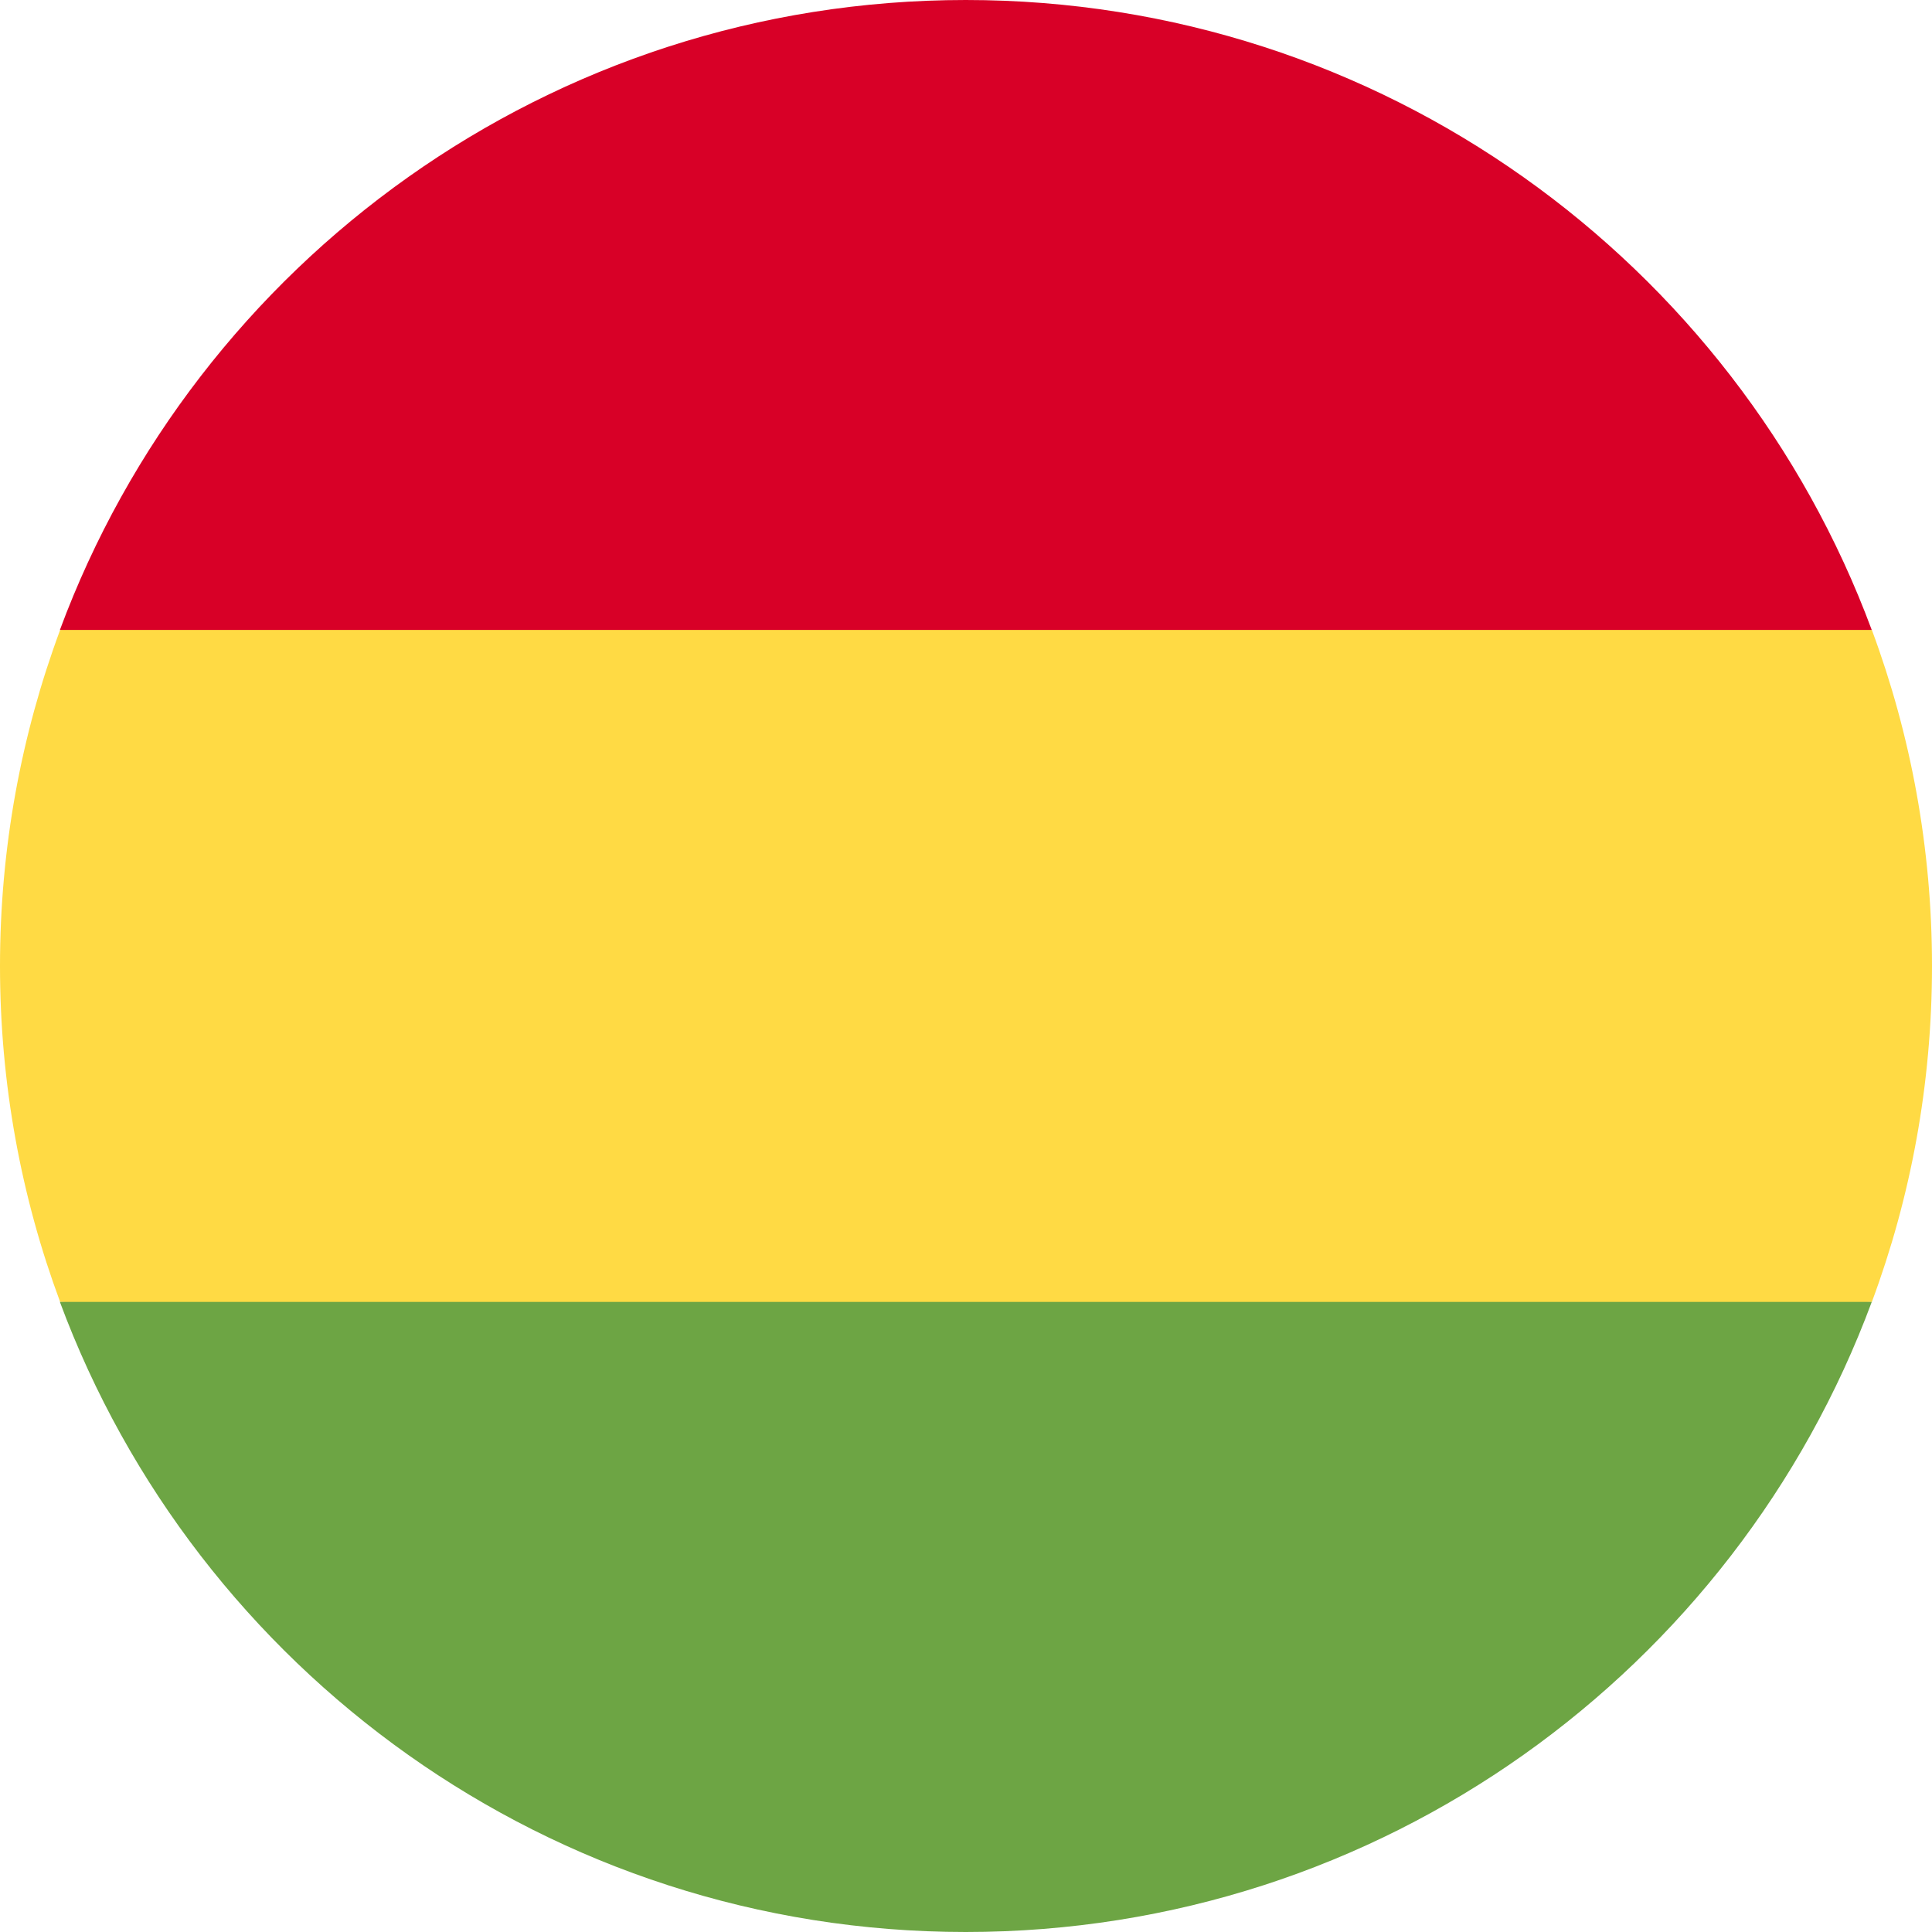 <svg width="16" height="16" viewBox="0 0 16 16" fill="none" xmlns="http://www.w3.org/2000/svg">
<path d="M16 8C16 7.021 15.824 6.084 15.502 5.217L8 4.869L0.498 5.217C0.176 6.084 0 7.021 0 8C0 8.978 0.176 9.916 0.498 10.782L8 11.13L15.502 10.782C15.824 9.916 16 8.978 16 8Z" fill="#FFDA44"/>
<path d="M7.998 16C11.438 16 14.371 13.829 15.501 10.782H0.496C1.626 13.829 4.559 16 7.998 16Z" fill="#6DA544"/>
<path d="M0.496 5.217H15.501C14.371 2.171 11.438 0 7.998 0C4.559 0 1.626 2.171 0.496 5.217Z" fill="#D80027"/>
</svg>
